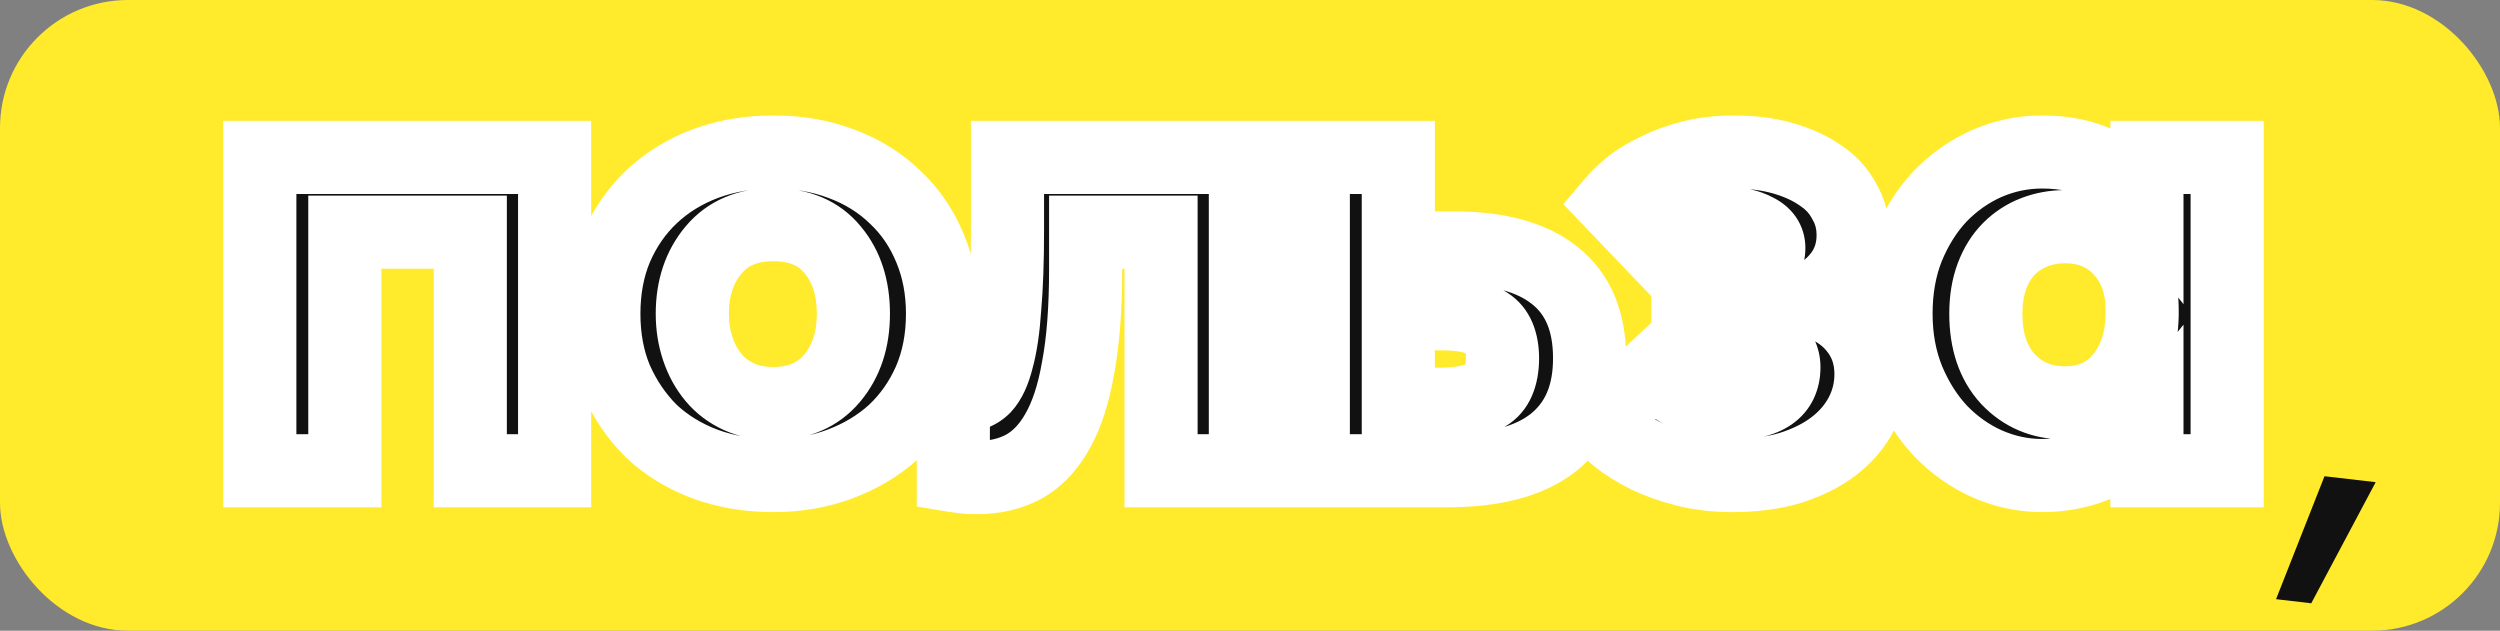 <?xml version="1.0" encoding="UTF-8"?> <svg xmlns="http://www.w3.org/2000/svg" width="547" height="138" viewBox="0 0 547 138" fill="none"><rect x="0" y="0" width="547" height="138" fill="#808080" stroke="none"/><g clip-path="url(#clip0_678_613)"><rect width="547" height="138" rx="28" fill="#FFEA2C"></rect><path d="M56.85 34.45H121.35V103H102.9V50.8H75.45V103H56.85V34.45ZM169.174 104.05C163.774 104.05 158.774 103.2 154.174 101.5C149.674 99.8 145.774 97.4 142.474 94.3C139.274 91.1 136.724 87.35 134.824 83.05C133.024 78.75 132.124 73.95 132.124 68.65C132.124 63.35 133.024 58.55 134.824 54.25C136.724 49.85 139.324 46.1 142.624 43C145.924 39.9 149.824 37.5 154.324 35.8C158.924 34.1 163.874 33.25 169.174 33.25C174.574 33.25 179.524 34.1 184.024 35.8C188.624 37.5 192.574 39.95 195.874 43.15C199.174 46.25 201.724 50 203.524 54.4C205.324 58.7 206.224 63.45 206.224 68.65C206.224 74.05 205.274 78.95 203.374 83.35C201.474 87.65 198.874 91.35 195.574 94.45C192.274 97.45 188.374 99.8 183.874 101.5C179.374 103.2 174.474 104.05 169.174 104.05ZM169.174 88.3C174.674 88.3 178.974 86.45 182.074 82.75C185.174 79.05 186.724 74.35 186.724 68.65C186.724 62.95 185.224 58.3 182.224 54.7C179.224 51 174.874 49.15 169.174 49.15C163.574 49.15 159.224 51 156.124 54.7C153.024 58.4 151.474 63.05 151.474 68.65C151.474 71.35 151.874 73.9 152.674 76.3C153.474 78.7 154.624 80.8 156.124 82.6C157.624 84.4 159.474 85.8 161.674 86.8C163.874 87.8 166.374 88.3 169.174 88.3ZM213.688 104.5C212.588 104.5 211.588 104.45 210.688 104.35C209.888 104.25 209.188 104.15 208.588 104.05V86.2C209.588 86.4 210.388 86.5 210.988 86.5C212.688 86.5 214.138 85.9 215.338 84.7C216.538 83.4 217.488 81.35 218.188 78.55C218.988 75.65 219.538 71.9 219.838 67.3C220.238 62.7 220.438 57.1 220.438 50.5V34.45H272.488V103H254.038V50.8H237.538V58.9C237.538 67.5 236.988 74.7 235.888 80.5C234.888 86.3 233.338 91 231.238 94.6C229.238 98.1 226.738 100.65 223.738 102.25C220.838 103.75 217.488 104.5 213.688 104.5ZM287.352 34.45H305.952V54.25H318.102C327.802 54.25 335.152 56.25 340.152 60.25C345.252 64.25 347.802 70.3 347.802 78.4C347.802 86.5 345.152 92.65 339.852 96.85C334.652 100.95 326.902 103 316.602 103H287.352V34.45ZM314.802 88.45C319.302 88.45 322.752 87.8 325.152 86.5C327.552 85.1 328.752 82.4 328.752 78.4C328.752 74.7 327.652 72.15 325.452 70.75C323.252 69.35 319.902 68.65 315.402 68.65H305.952V88.45H314.802ZM379.069 104.05C375.369 104.05 371.919 103.65 368.719 102.85C365.619 102.05 362.819 101.05 360.319 99.85C357.919 98.65 355.819 97.35 354.019 95.95C352.319 94.55 351.019 93.25 350.119 92.05L361.969 80.95C363.569 82.95 365.819 84.7 368.719 86.2C371.619 87.6 374.969 88.3 378.769 88.3C386.469 88.3 390.319 85.65 390.319 80.35C390.319 78.35 389.469 76.65 387.769 75.25C386.069 73.85 383.119 73.15 378.919 73.15H369.319V60.1H376.819C380.019 60.1 382.519 59.65 384.319 58.75C386.119 57.75 387.019 56.25 387.019 54.25C387.019 52.55 386.119 51.25 384.319 50.35C382.519 49.35 380.169 48.85 377.269 48.85C374.569 48.85 371.919 49.45 369.319 50.65C366.819 51.75 364.669 53.15 362.869 54.85L352.819 44.35C353.919 43.05 355.269 41.75 356.869 40.45C358.569 39.15 360.519 38 362.719 37C364.919 35.9 367.419 35 370.219 34.3C373.019 33.6 376.069 33.25 379.369 33.25C383.269 33.25 386.819 33.7 390.019 34.6C393.219 35.5 395.969 36.75 398.269 38.35C400.569 39.85 402.319 41.75 403.519 44.05C404.819 46.25 405.469 48.7 405.469 51.4C405.469 54.6 404.619 57.4 402.919 59.8C401.219 62.2 398.869 64.1 395.869 65.5C400.369 66.9 403.719 69 405.919 71.8C408.219 74.6 409.369 77.95 409.369 81.85C409.369 84.95 408.669 87.85 407.269 90.55C405.869 93.25 403.869 95.6 401.269 97.6C398.669 99.6 395.469 101.2 391.669 102.4C387.969 103.5 383.769 104.05 379.069 104.05ZM446.801 104.05C442.701 104.05 438.701 103.2 434.801 101.5C431.001 99.8 427.601 97.4 424.601 94.3C421.701 91.2 419.351 87.5 417.551 83.2C415.751 78.8 414.851 73.95 414.851 68.65C414.851 63.35 415.701 58.55 417.401 54.25C419.201 49.85 421.551 46.1 424.451 43C427.451 39.9 430.851 37.5 434.651 35.8C438.551 34.1 442.601 33.25 446.801 33.25C451.901 33.25 456.401 34.25 460.301 36.25C464.301 38.25 467.451 40.7 469.751 43.6V34.45H487.301V103H469.751V93.7C467.251 96.8 464.001 99.3 460.001 101.2C456.001 103.1 451.601 104.05 446.801 104.05ZM451.751 88.15C456.851 88.15 460.901 86.4 463.901 82.9C467.001 79.3 468.601 74.65 468.701 68.95V67.75C468.701 62.45 467.151 58.1 464.051 54.7C460.951 51.3 456.851 49.6 451.751 49.6C449.451 49.6 447.251 50 445.151 50.8C443.051 51.6 441.201 52.8 439.601 54.4C438.001 56 436.751 58 435.851 60.4C434.951 62.8 434.501 65.55 434.501 68.65C434.501 74.65 436.101 79.4 439.301 82.9C442.601 86.4 446.751 88.15 451.751 88.15Z" fill="#111111"></path><mask id="mask0_678_613" style="mask-type:luminance" maskUnits="userSpaceOnUse" x="48" y="25" width="448" height="88"><path d="M496 25H48V113H496V25Z" fill="white"></path><path d="M56.85 34.45H121.35V103H102.9V50.8H75.45V103H56.85V34.45ZM169.174 104.05C163.774 104.05 158.774 103.2 154.174 101.5C149.674 99.8 145.774 97.4 142.474 94.3C139.274 91.1 136.724 87.35 134.824 83.05C133.024 78.75 132.124 73.95 132.124 68.65C132.124 63.35 133.024 58.55 134.824 54.25C136.724 49.85 139.324 46.1 142.624 43C145.924 39.9 149.824 37.5 154.324 35.8C158.924 34.1 163.874 33.25 169.174 33.25C174.574 33.25 179.524 34.1 184.024 35.8C188.624 37.5 192.574 39.95 195.874 43.15C199.174 46.25 201.724 50 203.524 54.4C205.324 58.7 206.224 63.45 206.224 68.65C206.224 74.05 205.274 78.95 203.374 83.35C201.474 87.65 198.874 91.35 195.574 94.45C192.274 97.45 188.374 99.8 183.874 101.5C179.374 103.2 174.474 104.05 169.174 104.05ZM169.174 88.3C174.674 88.3 178.974 86.45 182.074 82.75C185.174 79.05 186.724 74.35 186.724 68.65C186.724 62.95 185.224 58.3 182.224 54.7C179.224 51 174.874 49.15 169.174 49.15C163.574 49.15 159.224 51 156.124 54.7C153.024 58.4 151.474 63.05 151.474 68.65C151.474 71.35 151.874 73.9 152.674 76.3C153.474 78.7 154.624 80.8 156.124 82.6C157.624 84.4 159.474 85.8 161.674 86.8C163.874 87.8 166.374 88.3 169.174 88.3ZM213.688 104.5C212.588 104.5 211.588 104.45 210.688 104.35C209.888 104.25 209.188 104.15 208.588 104.05V86.2C209.588 86.4 210.388 86.5 210.988 86.5C212.688 86.5 214.138 85.9 215.338 84.7C216.538 83.4 217.488 81.35 218.188 78.55C218.988 75.65 219.538 71.9 219.838 67.3C220.238 62.7 220.438 57.1 220.438 50.5V34.45H272.488V103H254.038V50.8H237.538V58.9C237.538 67.5 236.988 74.7 235.888 80.5C234.888 86.3 233.338 91 231.238 94.6C229.238 98.1 226.738 100.65 223.738 102.25C220.838 103.75 217.488 104.5 213.688 104.5ZM287.352 34.45H305.952V54.25H318.102C327.802 54.25 335.152 56.25 340.152 60.25C345.252 64.25 347.802 70.3 347.802 78.4C347.802 86.5 345.152 92.65 339.852 96.85C334.652 100.95 326.902 103 316.602 103H287.352V34.45ZM314.802 88.45C319.302 88.45 322.752 87.8 325.152 86.5C327.552 85.1 328.752 82.4 328.752 78.4C328.752 74.7 327.652 72.15 325.452 70.75C323.252 69.35 319.902 68.65 315.402 68.65H305.952V88.45H314.802ZM379.069 104.05C375.369 104.05 371.919 103.65 368.719 102.85C365.619 102.05 362.819 101.05 360.319 99.85C357.919 98.65 355.819 97.35 354.019 95.95C352.319 94.55 351.019 93.25 350.119 92.05L361.969 80.95C363.569 82.95 365.819 84.7 368.719 86.2C371.619 87.6 374.969 88.3 378.769 88.3C386.469 88.3 390.319 85.65 390.319 80.35C390.319 78.35 389.469 76.65 387.769 75.25C386.069 73.85 383.119 73.15 378.919 73.15H369.319V60.1H376.819C380.019 60.1 382.519 59.65 384.319 58.75C386.119 57.75 387.019 56.25 387.019 54.25C387.019 52.55 386.119 51.25 384.319 50.35C382.519 49.35 380.169 48.85 377.269 48.85C374.569 48.85 371.919 49.45 369.319 50.65C366.819 51.75 364.669 53.15 362.869 54.85L352.819 44.35C353.919 43.05 355.269 41.75 356.869 40.45C358.569 39.15 360.519 38 362.719 37C364.919 35.9 367.419 35 370.219 34.3C373.019 33.6 376.069 33.25 379.369 33.25C383.269 33.25 386.819 33.7 390.019 34.6C393.219 35.5 395.969 36.75 398.269 38.35C400.569 39.85 402.319 41.75 403.519 44.05C404.819 46.25 405.469 48.7 405.469 51.4C405.469 54.6 404.619 57.4 402.919 59.8C401.219 62.2 398.869 64.1 395.869 65.5C400.369 66.9 403.719 69 405.919 71.8C408.219 74.6 409.369 77.95 409.369 81.85C409.369 84.95 408.669 87.85 407.269 90.55C405.869 93.25 403.869 95.6 401.269 97.6C398.669 99.6 395.469 101.2 391.669 102.4C387.969 103.5 383.769 104.05 379.069 104.05ZM446.801 104.05C442.701 104.05 438.701 103.2 434.801 101.5C431.001 99.8 427.601 97.4 424.601 94.3C421.701 91.2 419.351 87.5 417.551 83.2C415.751 78.8 414.851 73.95 414.851 68.65C414.851 63.35 415.701 58.55 417.401 54.25C419.201 49.85 421.551 46.1 424.451 43C427.451 39.9 430.851 37.5 434.651 35.8C438.551 34.1 442.601 33.25 446.801 33.25C451.901 33.25 456.401 34.25 460.301 36.25C464.301 38.25 467.451 40.7 469.751 43.6V34.45H487.301V103H469.751V93.7C467.251 96.8 464.001 99.3 460.001 101.2C456.001 103.1 451.601 104.05 446.801 104.05ZM451.751 88.15C456.851 88.15 460.901 86.4 463.901 82.9C467.001 79.3 468.601 74.65 468.701 68.95V67.75C468.701 62.45 467.151 58.1 464.051 54.7C460.951 51.3 456.851 49.6 451.751 49.6C449.451 49.6 447.251 50 445.151 50.8C443.051 51.6 441.201 52.8 439.601 54.4C438.001 56 436.751 58 435.851 60.4C434.951 62.8 434.501 65.55 434.501 68.65C434.501 74.65 436.101 79.4 439.301 82.9C442.601 86.4 446.751 88.15 451.751 88.15Z" fill="black"></path></mask><g mask="url(#mask0_678_613)"><path d="M56.85 34.45V26.45H48.85V34.45H56.85ZM121.35 34.45H129.35V26.45H121.35V34.45ZM121.35 103V111H129.35V103H121.35ZM102.9 103H94.9V111H102.9V103ZM102.9 50.8H110.9V42.8H102.9V50.8ZM75.45 50.8V42.8H67.45V50.8H75.45ZM75.45 103V111H83.45V103H75.45ZM56.85 103H48.85V111H56.85V103ZM56.85 42.45H121.35V26.45H56.85V42.45ZM113.35 34.45V103H129.35V34.45H113.35ZM121.35 95H102.9V111H121.35V95ZM110.9 103V50.8H94.9V103H110.9ZM102.9 42.8H75.45V58.8H102.9V42.8ZM67.45 50.8V103H83.45V50.8H67.45ZM75.45 95H56.85V111H75.45V95ZM64.85 103V34.45H48.85V103H64.85ZM154.174 101.5L151.347 108.984L151.374 108.994L151.401 109.004L154.174 101.5ZM142.474 94.3L136.817 99.957L136.906 100.045L136.997 100.131L142.474 94.3ZM134.824 83.05L127.445 86.139L127.475 86.212L127.507 86.283L134.824 83.05ZM134.824 54.25L127.48 51.078L127.462 51.12L127.445 51.161L134.824 54.25ZM154.324 35.8L151.551 28.296L151.524 28.306L151.497 28.316L154.324 35.8ZM184.024 35.8L181.197 43.284L181.224 43.294L181.251 43.304L184.024 35.8ZM195.874 43.15L190.305 48.893L190.351 48.937L190.397 48.981L195.874 43.15ZM203.524 54.4L196.12 57.429L196.132 57.459L196.145 57.489L203.524 54.4ZM203.374 83.35L210.692 86.583L210.705 86.552L210.719 86.522L203.374 83.35ZM195.574 94.45L200.956 100.37L201.004 100.326L201.052 100.281L195.574 94.45ZM182.224 54.7L176.01 59.738L176.044 59.78L176.078 59.822L182.224 54.7ZM169.174 96.05C164.625 96.05 160.574 95.336 156.947 93.996L151.401 109.004C156.974 111.064 162.923 112.05 169.174 112.05V96.05ZM157.001 94.016C153.423 92.664 150.438 90.805 147.952 88.469L136.997 100.131C141.11 103.995 145.926 106.936 151.347 108.984L157.001 94.016ZM148.131 88.643C145.657 86.169 143.658 83.249 142.142 79.817L127.507 86.283C129.79 91.451 132.892 96.031 136.817 99.957L148.131 88.643ZM142.204 79.961C140.866 76.764 140.124 73.034 140.124 68.65H124.124C124.124 74.866 125.183 80.736 127.445 86.139L142.204 79.961ZM140.124 68.65C140.124 64.266 140.866 60.536 142.204 57.339L127.445 51.161C125.183 56.564 124.124 62.434 124.124 68.65H140.124ZM142.169 57.422C143.661 53.967 145.646 51.138 148.102 48.831L137.147 37.169C133.003 41.062 129.788 45.733 127.48 51.078L142.169 57.422ZM148.102 48.831C150.588 46.495 153.573 44.636 157.151 43.284L151.497 28.316C146.076 30.364 141.26 33.305 137.147 37.169L148.102 48.831ZM157.097 43.304C160.74 41.958 164.744 41.25 169.174 41.25V25.25C163.004 25.25 157.108 26.242 151.551 28.296L157.097 43.304ZM169.174 41.25C173.726 41.25 177.704 41.964 181.197 43.284L186.851 28.316C181.344 26.236 175.422 25.25 169.174 25.25V41.25ZM181.251 43.304C184.878 44.644 187.857 46.519 190.305 48.893L201.443 37.407C197.292 33.381 192.371 30.356 186.797 28.296L181.251 43.304ZM190.397 48.981C192.819 51.257 194.732 54.036 196.12 57.429L210.929 51.371C208.717 45.964 205.529 41.243 201.352 37.319L190.397 48.981ZM196.145 57.489C197.49 60.704 198.224 64.388 198.224 68.65H214.224C214.224 62.512 213.158 56.696 210.904 51.311L196.145 57.489ZM198.224 68.65C198.224 73.097 197.446 76.899 196.03 80.178L210.719 86.522C213.103 81.001 214.224 75.003 214.224 68.65H198.224ZM196.057 80.117C194.573 83.475 192.586 86.281 190.097 88.619L201.052 100.281C205.163 96.419 208.375 91.825 210.692 86.583L196.057 80.117ZM190.193 88.531C187.695 90.801 184.679 92.644 181.047 94.016L186.701 108.984C192.069 106.956 196.853 104.099 200.956 100.37L190.193 88.531ZM181.047 94.016C177.538 95.342 173.607 96.05 169.174 96.05V112.05C175.342 112.05 181.21 111.058 186.701 108.984L181.047 94.016ZM169.174 96.3C176.671 96.3 183.364 93.667 188.206 87.888L175.942 77.612C174.584 79.233 172.677 80.3 169.174 80.3V96.3ZM188.206 87.888C192.724 82.496 194.724 75.873 194.724 68.65H178.724C178.724 72.827 177.625 75.604 175.942 77.612L188.206 87.888ZM194.724 68.65C194.724 61.499 192.812 54.909 188.37 49.578L176.078 59.822C177.636 61.691 178.724 64.401 178.724 68.65H194.724ZM188.438 49.662C183.616 43.714 176.76 41.15 169.174 41.15V57.15C172.988 57.15 174.832 58.286 176.01 59.738L188.438 49.662ZM169.174 41.15C161.63 41.15 154.864 43.748 149.992 49.562L162.256 59.838C163.585 58.252 165.519 57.15 169.174 57.15V41.15ZM149.992 49.562C145.496 54.928 143.474 61.488 143.474 68.65H159.474C159.474 64.612 160.552 61.872 162.256 59.838L149.992 49.562ZM143.474 68.65C143.474 72.152 143.995 75.561 145.085 78.83L160.264 73.77C159.753 72.239 159.474 70.548 159.474 68.65H143.474ZM145.085 78.83C146.175 82.1 147.791 85.096 149.978 87.722L162.27 77.478C161.458 76.504 160.774 75.3 160.264 73.77L145.085 78.83ZM149.978 87.722C152.273 90.475 155.104 92.601 158.364 94.083L164.985 79.517C163.845 78.999 162.975 78.325 162.27 77.478L149.978 87.722ZM158.364 94.083C161.756 95.625 165.412 96.3 169.174 96.3V80.3C167.336 80.3 165.993 79.975 164.985 79.517L158.364 94.083ZM210.688 104.35L209.696 112.288L209.75 112.295L209.804 112.301L210.688 104.35ZM208.588 104.05H200.588V110.827L207.273 111.941L208.588 104.05ZM208.588 86.2L210.157 78.355L200.588 76.442V86.2H208.588ZM215.338 84.7L220.995 90.357L221.108 90.244L221.216 90.126L215.338 84.7ZM218.188 78.55L210.476 76.423L210.45 76.516L210.427 76.61L218.188 78.55ZM219.838 67.3L211.868 66.607L211.86 66.693L211.855 66.779L219.838 67.3ZM220.438 34.45V26.45H212.438V34.45H220.438ZM272.488 34.45H280.488V26.45H272.488V34.45ZM272.488 103V111H280.488V103H272.488ZM254.038 103H246.038V111H254.038V103ZM254.038 50.8H262.038V42.8H254.038V50.8ZM237.538 50.8V42.8H229.538V50.8H237.538ZM235.888 80.5L228.028 79.009L228.016 79.075L228.004 79.141L235.888 80.5ZM231.238 94.6L224.328 90.569L224.31 90.6L224.292 90.631L231.238 94.6ZM223.738 102.25L227.413 109.356L227.458 109.333L227.503 109.309L223.738 102.25ZM213.688 96.5C212.823 96.5 212.124 96.46 211.571 96.399L209.804 112.301C211.052 112.44 212.353 112.5 213.688 112.5V96.5ZM211.68 96.412C210.956 96.321 210.368 96.236 209.903 96.159L207.273 111.941C208.008 112.064 208.82 112.179 209.696 112.288L211.68 96.412ZM216.588 104.05V86.2H200.588V104.05H216.588ZM207.019 94.045C208.231 94.287 209.622 94.5 210.988 94.5V78.5C211.11 78.5 211.105 78.509 210.93 78.487C210.766 78.466 210.513 78.427 210.157 78.355L207.019 94.045ZM210.988 94.5C214.805 94.5 218.292 93.06 220.995 90.357L209.681 79.043C209.763 78.961 209.968 78.792 210.292 78.658C210.615 78.524 210.876 78.5 210.988 78.5V94.5ZM221.216 90.126C223.729 87.405 225.107 83.86 225.949 80.49L210.427 76.61C210.167 77.648 209.906 78.362 209.692 78.824C209.475 79.292 209.364 79.378 209.459 79.274L221.216 90.126ZM225.9 80.677C226.9 77.053 227.502 72.71 227.821 67.821L211.855 66.779C211.574 71.09 211.076 74.247 210.476 76.423L225.9 80.677ZM227.808 67.993C228.234 63.088 228.438 57.242 228.438 50.5H212.438C212.438 56.958 212.241 62.312 211.868 66.607L227.808 67.993ZM228.438 50.5V34.45H212.438V50.5H228.438ZM220.438 42.45H272.488V26.45H220.438V42.45ZM264.488 34.45V103H280.488V34.45H264.488ZM272.488 95H254.038V111H272.488V95ZM262.038 103V50.8H246.038V103H262.038ZM254.038 42.8H237.538V58.8H254.038V42.8ZM229.538 50.8V58.9H245.538V50.8H229.538ZM229.538 58.9C229.538 67.204 229.003 73.868 228.028 79.009L243.748 81.991C244.973 75.532 245.538 67.796 245.538 58.9H229.538ZM228.004 79.141C227.105 84.357 225.792 88.058 224.328 90.569L238.148 98.631C240.884 93.942 242.671 88.243 243.772 81.859L228.004 79.141ZM224.292 90.631C222.899 93.068 221.413 94.423 219.973 95.191L227.503 109.309C232.063 106.877 235.576 103.132 238.184 98.569L224.292 90.631ZM220.063 95.144C218.471 95.967 216.419 96.5 213.688 96.5V112.5C218.557 112.5 223.204 111.533 227.413 109.356L220.063 95.144ZM287.352 34.45V26.45H279.352V34.45H287.352ZM305.952 34.45H313.952V26.45H305.952V34.45ZM305.952 54.25H297.952V62.25H305.952V54.25ZM340.152 60.25L335.154 66.497L335.184 66.521L335.215 66.545L340.152 60.25ZM339.852 96.85L344.805 103.132L344.813 103.126L344.821 103.12L339.852 96.85ZM287.352 103H279.352V111H287.352V103ZM325.152 86.5L328.962 93.534L329.074 93.474L329.183 93.41L325.152 86.5ZM305.952 68.65V60.65H297.952V68.65H305.952ZM305.952 88.45H297.952V96.45H305.952V88.45ZM287.352 42.45H305.952V26.45H287.352V42.45ZM297.952 34.45V54.25H313.952V34.45H297.952ZM305.952 62.25H318.102V46.25H305.952V62.25ZM318.102 62.25C326.878 62.25 332.141 64.086 335.154 66.497L345.15 54.003C338.163 48.414 328.726 46.25 318.102 46.25V62.25ZM335.215 66.545C337.906 68.655 339.802 72.082 339.802 78.4H355.802C355.802 68.518 352.598 59.845 345.089 53.955L335.215 66.545ZM339.802 78.4C339.802 84.595 337.883 88.203 334.883 90.58L344.821 103.12C352.421 97.097 355.802 88.405 355.802 78.4H339.802ZM334.899 90.568C331.704 93.087 326.046 95 316.602 95V111C327.758 111 337.6 108.813 344.805 103.132L334.899 90.568ZM316.602 95H287.352V111H316.602V95ZM295.352 103V34.45H279.352V103H295.352ZM314.802 96.45C319.868 96.45 324.866 95.753 328.962 93.534L321.342 79.466C320.638 79.847 318.736 80.45 314.802 80.45V96.45ZM329.183 93.41C335.036 89.996 336.752 83.865 336.752 78.4H320.752C320.752 79.654 320.556 80.143 320.541 80.176C320.541 80.178 320.552 80.151 320.582 80.105C320.612 80.057 320.656 79.996 320.715 79.928C320.844 79.781 320.991 79.665 321.121 79.59L329.183 93.41ZM336.752 78.4C336.752 73.216 335.142 67.434 329.747 64.001L321.157 77.499C321.022 77.413 320.879 77.291 320.756 77.145C320.637 77.002 320.588 76.896 320.581 76.881C320.578 76.873 320.622 76.974 320.667 77.227C320.712 77.483 320.752 77.865 320.752 78.4H336.752ZM329.747 64.001C325.635 61.384 320.451 60.65 315.402 60.65V76.65C319.353 76.65 320.869 77.316 321.157 77.499L329.747 64.001ZM315.402 60.65H305.952V76.65H315.402V60.65ZM297.952 68.65V88.45H313.952V68.65H297.952ZM305.952 96.45H314.802V80.45H305.952V96.45ZM368.719 102.85L366.72 110.596L366.749 110.604L366.778 110.611L368.719 102.85ZM360.319 99.85L356.741 107.005L356.799 107.034L356.857 107.062L360.319 99.85ZM354.019 95.95L348.933 102.125L349.019 102.196L349.107 102.265L354.019 95.95ZM350.119 92.05L344.65 86.211L339.416 91.114L343.719 96.85L350.119 92.05ZM361.969 80.95L368.216 75.952L362.812 69.198L356.5 75.111L361.969 80.95ZM368.719 86.2L365.043 93.306L365.141 93.356L365.241 93.404L368.719 86.2ZM369.319 73.15H361.319V81.15H369.319V73.15ZM369.319 60.1V52.1H361.319V60.1H369.319ZM384.319 58.75L387.896 65.905L388.052 65.828L388.204 65.743L384.319 58.75ZM384.319 50.35L380.434 57.343L380.586 57.428L380.741 57.505L384.319 50.35ZM369.319 50.65L372.541 57.972L372.606 57.944L372.671 57.914L369.319 50.65ZM362.869 54.85L357.089 60.382L362.584 66.123L368.362 60.666L362.869 54.85ZM352.819 44.35L346.712 39.182L342.06 44.68L347.039 49.882L352.819 44.35ZM356.869 40.45L352.009 34.095L351.916 34.167L351.824 34.241L356.869 40.45ZM362.719 37L366.029 44.283L366.164 44.222L366.296 44.155L362.719 37ZM398.269 38.35L393.7 44.917L393.798 44.986L393.899 45.051L398.269 38.35ZM403.519 44.05L396.426 47.751L396.524 47.938L396.631 48.12L403.519 44.05ZM395.869 65.5L392.486 58.251L373.746 66.996L393.492 73.139L395.869 65.5ZM405.919 71.8L399.628 76.743L399.682 76.811L399.737 76.878L405.919 71.8ZM391.669 102.4L393.949 110.068L394.013 110.049L394.078 110.029L391.669 102.4ZM379.069 96.05C375.945 96.05 373.153 95.712 370.659 95.089L366.778 110.611C370.685 111.588 374.793 112.05 379.069 112.05V96.05ZM370.718 95.104C368.046 94.414 365.746 93.581 363.781 92.638L356.857 107.062C359.891 108.519 363.191 109.686 366.72 110.596L370.718 95.104ZM363.896 92.695C361.887 91.69 360.249 90.661 358.93 89.635L349.107 102.265C351.388 104.039 353.95 105.61 356.741 107.005L363.896 92.695ZM359.104 89.775C357.689 88.609 356.904 87.764 356.519 87.25L343.719 96.85C345.133 98.736 346.948 100.491 348.933 102.125L359.104 89.775ZM355.588 97.889L367.438 86.789L356.5 75.111L344.65 86.211L355.588 97.889ZM355.722 85.948C358.186 89.028 361.411 91.427 365.043 93.306L372.394 79.094C370.226 77.973 368.951 76.872 368.216 75.952L355.722 85.948ZM365.241 93.404C369.404 95.414 373.98 96.3 378.769 96.3V80.3C375.958 80.3 373.834 79.786 372.197 78.996L365.241 93.404ZM378.769 96.3C383.288 96.3 388.095 95.567 391.967 92.902C396.378 89.866 398.319 85.223 398.319 80.35H382.319C382.319 80.706 382.257 80.631 382.397 80.341C382.555 80.014 382.785 79.799 382.895 79.723C382.954 79.683 382.746 79.842 382.033 80.006C381.32 80.169 380.26 80.3 378.769 80.3V96.3ZM398.319 80.35C398.319 75.698 396.188 71.82 392.854 69.075L382.683 81.425C382.805 81.526 382.675 81.45 382.526 81.153C382.455 81.01 382.399 80.855 382.362 80.697C382.327 80.542 382.319 80.421 382.319 80.35H398.319ZM392.854 69.075C388.9 65.818 383.517 65.15 378.919 65.15V81.15C380.616 81.15 381.746 81.296 382.434 81.459C383.144 81.627 383.062 81.737 382.683 81.425L392.854 69.075ZM378.919 65.15H369.319V81.15H378.919V65.15ZM377.319 73.15V60.1H361.319V73.15H377.319ZM369.319 68.1H376.819V52.1H369.319V68.1ZM376.819 68.1C380.605 68.1 384.519 67.594 387.896 65.905L380.741 51.595C380.518 51.706 379.432 52.1 376.819 52.1V68.1ZM388.204 65.743C390.112 64.683 391.913 63.142 393.204 60.991C394.502 58.828 395.019 56.488 395.019 54.25H379.019C379.019 54.012 379.086 53.422 379.484 52.759C379.875 52.108 380.326 51.817 380.434 51.757L388.204 65.743ZM395.019 54.25C395.019 51.901 394.368 49.536 392.921 47.446C391.525 45.429 389.678 44.086 387.896 43.195L380.741 57.505C380.741 57.505 380.734 57.502 380.721 57.495C380.708 57.487 380.689 57.476 380.664 57.46C380.613 57.428 380.538 57.377 380.447 57.302C380.26 57.15 380.01 56.906 379.766 56.554C379.219 55.764 379.019 54.898 379.019 54.25H395.019ZM388.204 43.357C384.828 41.481 381.004 40.85 377.269 40.85V56.85C379.334 56.85 380.209 57.218 380.434 57.343L388.204 43.357ZM377.269 40.85C373.342 40.85 369.552 41.731 365.966 43.386L372.671 57.914C374.285 57.169 375.796 56.85 377.269 56.85V40.85ZM366.097 43.328C362.845 44.758 359.906 46.644 357.376 49.034L368.362 60.666C369.431 59.656 370.792 58.742 372.541 57.972L366.097 43.328ZM368.648 49.318L358.598 38.818L347.039 49.882L357.089 60.382L368.648 49.318ZM358.926 49.517C359.646 48.666 360.622 47.709 361.913 46.659L351.824 34.241C349.916 35.791 348.191 37.434 346.712 39.182L358.926 49.517ZM361.728 46.805C362.892 45.915 364.31 45.065 366.029 44.283L359.408 29.717C356.728 30.935 354.246 32.385 352.009 34.095L361.728 46.805ZM366.296 44.155C367.894 43.357 369.831 42.643 372.159 42.061L368.278 26.539C365.007 27.357 361.944 28.443 359.141 29.845L366.296 44.155ZM372.159 42.061C374.241 41.541 376.631 41.25 379.369 41.25V25.25C375.506 25.25 371.796 25.66 368.278 26.539L372.159 42.061ZM379.369 41.25C382.66 41.25 385.467 41.63 387.853 42.301L392.185 26.899C388.17 25.77 383.878 25.25 379.369 25.25V41.25ZM387.853 42.301C390.35 43.004 392.254 43.911 393.7 44.917L402.837 31.783C399.683 29.589 396.087 27.996 392.185 26.899L387.853 42.301ZM393.899 45.051C395.118 45.846 395.898 46.739 396.426 47.751L410.611 40.349C408.739 36.761 406.019 33.854 402.639 31.649L393.899 45.051ZM396.631 48.12C397.161 49.017 397.469 50.047 397.469 51.4H413.469C413.469 47.353 412.476 43.483 410.406 39.98L396.631 48.12ZM397.469 51.4C397.469 53.097 397.048 54.248 396.391 55.176L409.447 64.424C412.189 60.552 413.469 56.103 413.469 51.4H397.469ZM396.391 55.176C395.59 56.306 394.388 57.363 392.486 58.251L399.252 72.749C403.349 70.837 406.847 68.094 409.447 64.424L396.391 55.176ZM393.492 73.139C396.938 74.211 398.707 75.571 399.628 76.743L412.209 66.857C408.73 62.429 403.799 59.589 398.245 57.861L393.492 73.139ZM399.737 76.878C400.768 78.134 401.369 79.65 401.369 81.85H417.369C417.369 76.25 415.669 71.066 412.101 66.722L399.737 76.878ZM401.369 81.85C401.369 83.694 400.965 85.328 400.167 86.868L414.371 94.233C416.372 90.372 417.369 86.206 417.369 81.85H401.369ZM400.167 86.868C399.346 88.45 398.138 89.915 396.391 91.259L406.146 103.941C409.599 101.285 412.391 98.05 414.371 94.233L400.167 86.868ZM396.391 91.259C394.672 92.581 392.353 93.794 389.26 94.771L394.078 110.029C398.584 108.606 402.665 106.619 406.146 103.941L396.391 91.259ZM389.389 94.732C386.569 95.57 383.158 96.05 379.069 96.05V112.05C384.379 112.05 389.368 111.43 393.949 110.068L389.389 94.732ZM434.801 101.5L431.534 108.803L431.569 108.818L431.604 108.834L434.801 101.5ZM424.601 94.3L418.759 99.765L418.805 99.815L418.852 99.863L424.601 94.3ZM417.551 83.2L410.146 86.229L410.159 86.259L410.171 86.289L417.551 83.2ZM417.401 54.25L409.996 51.221L409.978 51.265L409.961 51.309L417.401 54.25ZM424.451 43L418.702 37.437L418.655 37.485L418.609 37.535L424.451 43ZM434.651 35.8L431.454 28.466L431.419 28.482L431.384 28.497L434.651 35.8ZM460.301 36.25L456.65 43.368L456.687 43.387L456.723 43.405L460.301 36.25ZM469.751 43.6L463.483 48.571L477.751 66.561V43.6H469.751ZM469.751 34.45V26.45H461.751V34.45H469.751ZM487.301 34.45H495.301V26.45H487.301V34.45ZM487.301 103V111H495.301V103H487.301ZM469.751 103H461.751V111H469.751V103ZM469.751 93.7H477.751V71.036L463.523 88.678L469.751 93.7ZM463.901 82.9L457.839 77.68L457.833 77.687L457.827 77.694L463.901 82.9ZM468.701 68.95L476.7 69.09L476.701 69.02V68.95H468.701ZM439.301 82.9L433.397 88.298L433.438 88.343L433.48 88.388L439.301 82.9ZM446.801 96.05C443.842 96.05 440.928 95.444 437.997 94.166L431.604 108.834C436.474 110.956 441.559 112.05 446.801 112.05V96.05ZM438.068 94.198C435.232 92.929 432.667 91.131 430.35 88.737L418.852 99.863C422.535 103.669 426.77 106.671 431.534 108.803L438.068 94.198ZM430.443 88.835C428.253 86.494 426.399 83.62 424.93 80.111L410.171 86.289C412.302 91.38 415.148 95.906 418.759 99.765L430.443 88.835ZM424.955 80.171C423.591 76.837 422.851 73.031 422.851 68.65H406.851C406.851 74.87 407.91 80.763 410.146 86.229L424.955 80.171ZM422.851 68.65C422.851 64.211 423.561 60.428 424.84 57.191L409.961 51.309C407.841 56.672 406.851 62.489 406.851 68.65H422.851ZM424.805 57.279C426.281 53.672 428.132 50.775 430.293 48.465L418.609 37.535C414.969 41.425 412.121 46.028 409.996 51.221L424.805 57.279ZM430.2 48.563C432.517 46.169 435.082 44.371 437.918 43.102L431.384 28.497C426.62 30.629 422.385 33.631 418.702 37.437L430.2 48.563ZM437.847 43.134C440.753 41.867 443.715 41.25 446.801 41.25V25.25C441.486 25.25 436.349 26.333 431.454 28.466L437.847 43.134ZM446.801 41.25C450.839 41.25 454.051 42.036 456.65 43.368L463.951 29.131C458.75 26.464 452.962 25.25 446.801 25.25V41.25ZM456.723 43.405C459.892 44.99 462.045 46.758 463.483 48.571L476.019 38.629C472.857 34.642 468.71 31.51 463.878 29.095L456.723 43.405ZM477.751 43.6V34.45H461.751V43.6H477.751ZM469.751 42.45H487.301V26.45H469.751V42.45ZM479.301 34.45V103H495.301V34.45H479.301ZM487.301 95H469.751V111H487.301V95ZM477.751 103V93.7H461.751V103H477.751ZM463.523 88.678C461.859 90.742 459.606 92.531 456.568 93.974L463.433 108.426C468.396 106.069 472.643 102.858 475.978 98.722L463.523 88.678ZM456.568 93.974C453.729 95.323 450.515 96.05 446.801 96.05V112.05C452.687 112.05 458.273 110.877 463.433 108.426L456.568 93.974ZM451.751 96.15C458.907 96.15 465.282 93.581 469.975 88.106L457.827 77.694C456.519 79.219 454.795 80.15 451.751 80.15V96.15ZM469.963 88.12C474.514 82.836 476.574 76.269 476.7 69.09L460.702 68.81C460.628 73.031 459.488 75.764 457.839 77.68L469.963 88.12ZM476.701 68.95V67.75H460.701V68.95H476.701ZM476.701 67.75C476.701 60.78 474.609 54.407 469.962 49.31L458.139 60.09C459.692 61.794 460.701 64.12 460.701 67.75H476.701ZM469.962 49.31C465.173 44.057 458.829 41.6 451.751 41.6V57.6C454.872 57.6 456.729 58.543 458.139 60.09L469.962 49.31ZM451.751 41.6C448.501 41.6 445.334 42.169 442.303 43.324L447.999 58.276C449.168 57.831 450.401 57.6 451.751 57.6V41.6ZM442.303 43.324C439.141 44.529 436.336 46.351 433.944 48.743L445.258 60.057C446.066 59.249 446.96 58.672 447.999 58.276L442.303 43.324ZM433.944 48.743C431.436 51.252 429.608 54.264 428.36 57.591L443.341 63.209C443.894 61.736 444.566 60.748 445.258 60.057L433.944 48.743ZM428.36 57.591C427.061 61.055 426.501 64.786 426.501 68.65H442.501C442.501 66.314 442.841 64.545 443.341 63.209L428.36 57.591ZM426.501 68.65C426.501 76.098 428.518 82.963 433.397 88.298L445.205 77.502C443.683 75.837 442.501 73.202 442.501 68.65H426.501ZM433.48 88.388C438.357 93.561 444.645 96.15 451.751 96.15V80.15C448.856 80.15 446.844 79.239 445.121 77.412L433.48 88.388Z" fill="white"></path></g><path d="M498 131.1L508.6 104.2L519.8 105.5L505.7 132L498 131.1Z" fill="#111111"></path></g><defs><clipPath id="clip0_678_613"><rect width="547" height="138" fill="white"></rect></clipPath></defs></svg> 
